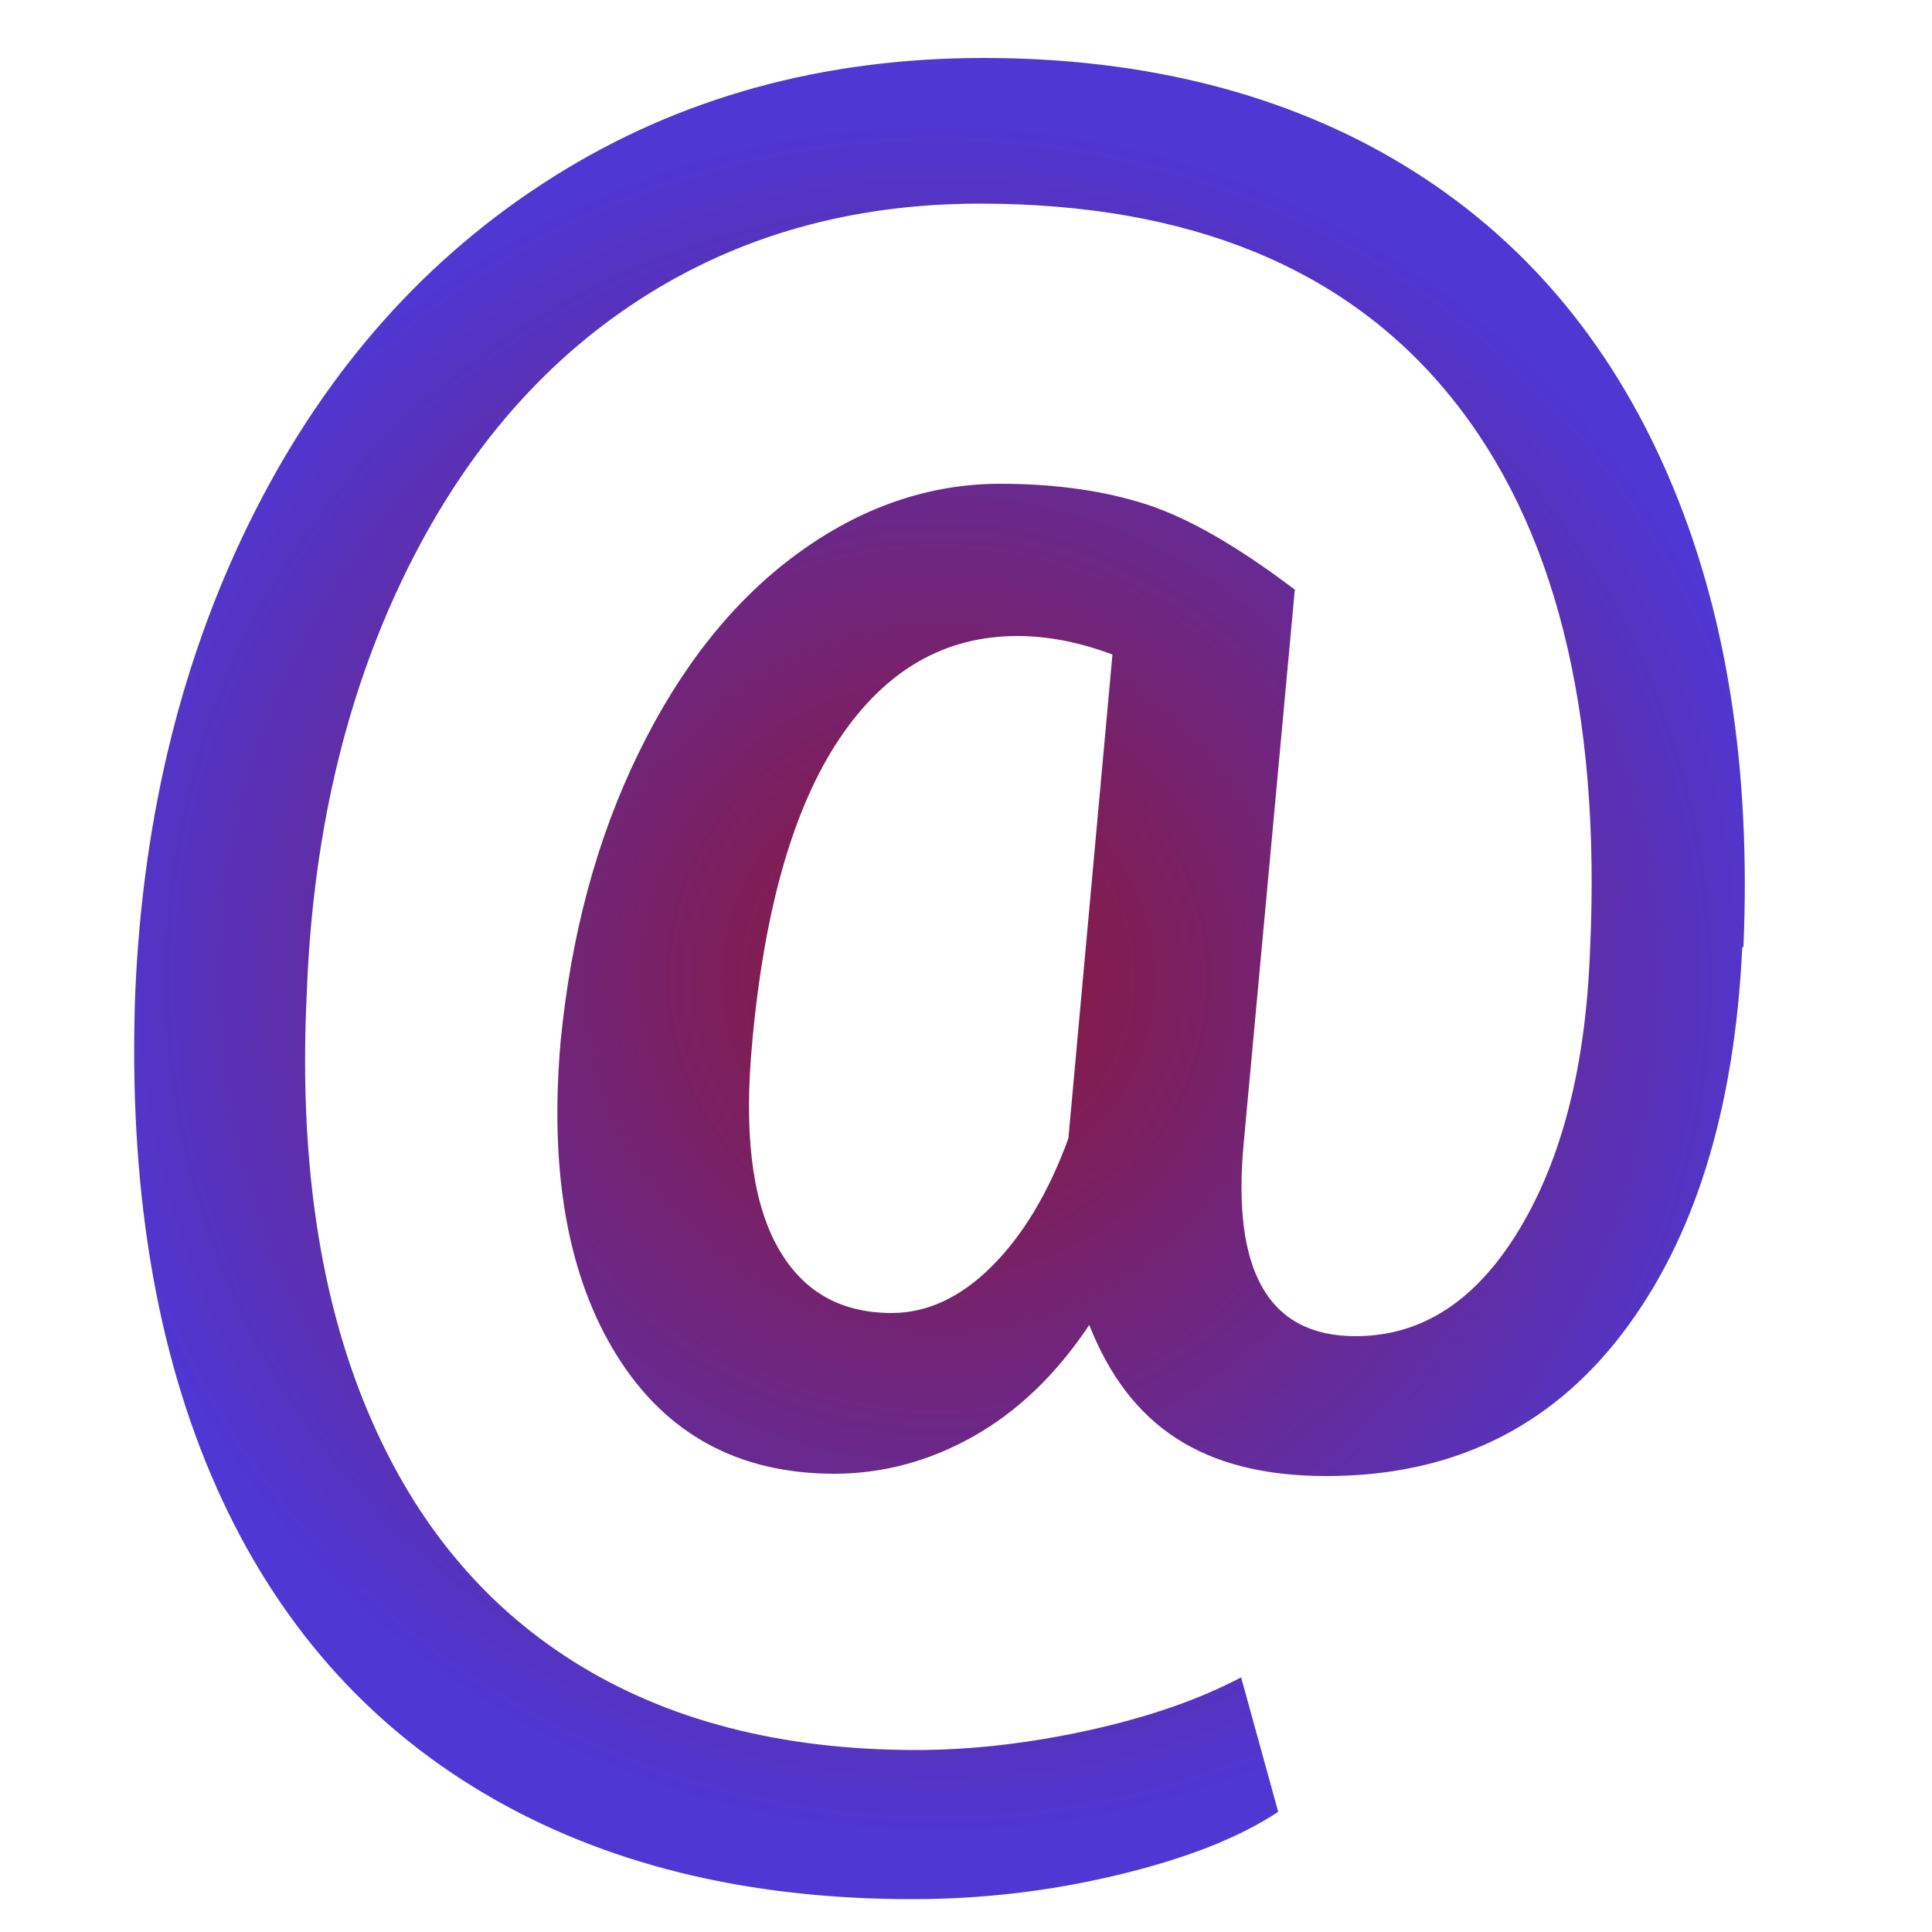 <?xml version="1.0" encoding="UTF-8"?>
<svg id="Warstwa_1" data-name="Warstwa 1" xmlns="http://www.w3.org/2000/svg" xmlns:xlink="http://www.w3.org/1999/xlink" viewBox="0 0 50 50">
  <defs>
    <style>
      .cls-1 {
        fill: url(#Gradient_bez_nazwy_17);
      }
    </style>
    <radialGradient id="Gradient_bez_nazwy_17" data-name="Gradient bez nazwy 17" cx="24.28" cy="25.33" fx="24.28" fy="25.33" r="22.38" gradientUnits="userSpaceOnUse">
      <stop offset="0" stop-color="#8c1837"/>
      <stop offset=".27" stop-color="#7c1f5d"/>
      <stop offset=".88" stop-color="#5633bf"/>
      <stop offset="1" stop-color="#4f37d4"/>
    </radialGradient>
  </defs>
  <path class="cls-1" d="M45.09,24.51c-.2,4.23-1.24,7.57-3.12,10.02s-4.43,3.67-7.64,3.67-5.11-1.3-6.14-3.91c-.86,1.29-1.87,2.25-3.01,2.89s-2.34.96-3.59.96c-2.47,0-4.35-1.02-5.62-3.05s-1.76-4.75-1.46-8.15c.27-2.76.94-5.25,2.02-7.46s2.44-3.93,4.09-5.14,3.41-1.82,5.27-1.82c1.42,0,2.68.18,3.77.53s2.37,1.09,3.85,2.21l-1.32,14.29c-.32,3.35.64,5.03,2.89,5.03,1.73,0,3.14-.93,4.25-2.78s1.71-4.25,1.82-7.2c.29-6.25-.92-11.03-3.62-14.35s-6.76-4.98-12.17-4.98c-3.32,0-6.26.83-8.82,2.49s-4.6,4.06-6.11,7.2-2.34,6.72-2.49,10.73c-.2,4.08.28,7.6,1.46,10.55s2.98,5.2,5.41,6.74,5.4,2.31,8.9,2.31c1.42,0,2.91-.17,4.46-.51s2.87-.8,3.95-1.37l.96,3.48c-1.03.68-2.42,1.22-4.18,1.64s-3.52.62-5.29.62c-4.3,0-7.99-.91-11.07-2.73s-5.39-4.46-6.93-7.91c-1.59-3.57-2.29-7.85-2.11-12.82.2-4.64,1.24-8.81,3.12-12.5s4.45-6.57,7.71-8.62,6.97-3.07,11.13-3.07,7.84.93,10.88,2.78,5.31,4.52,6.82,8,2.16,7.55,1.96,12.23ZM19.47,26.95c-.22,2.3-.02,4.05.61,5.24s1.62,1.79,3,1.79c.91,0,1.78-.4,2.59-1.21s1.47-1.91,1.98-3.31l1.14-12.52c-.85-.32-1.67-.48-2.46-.48-1.88,0-3.41.88-4.6,2.65s-1.94,4.38-2.26,7.83Z"/>
</svg>